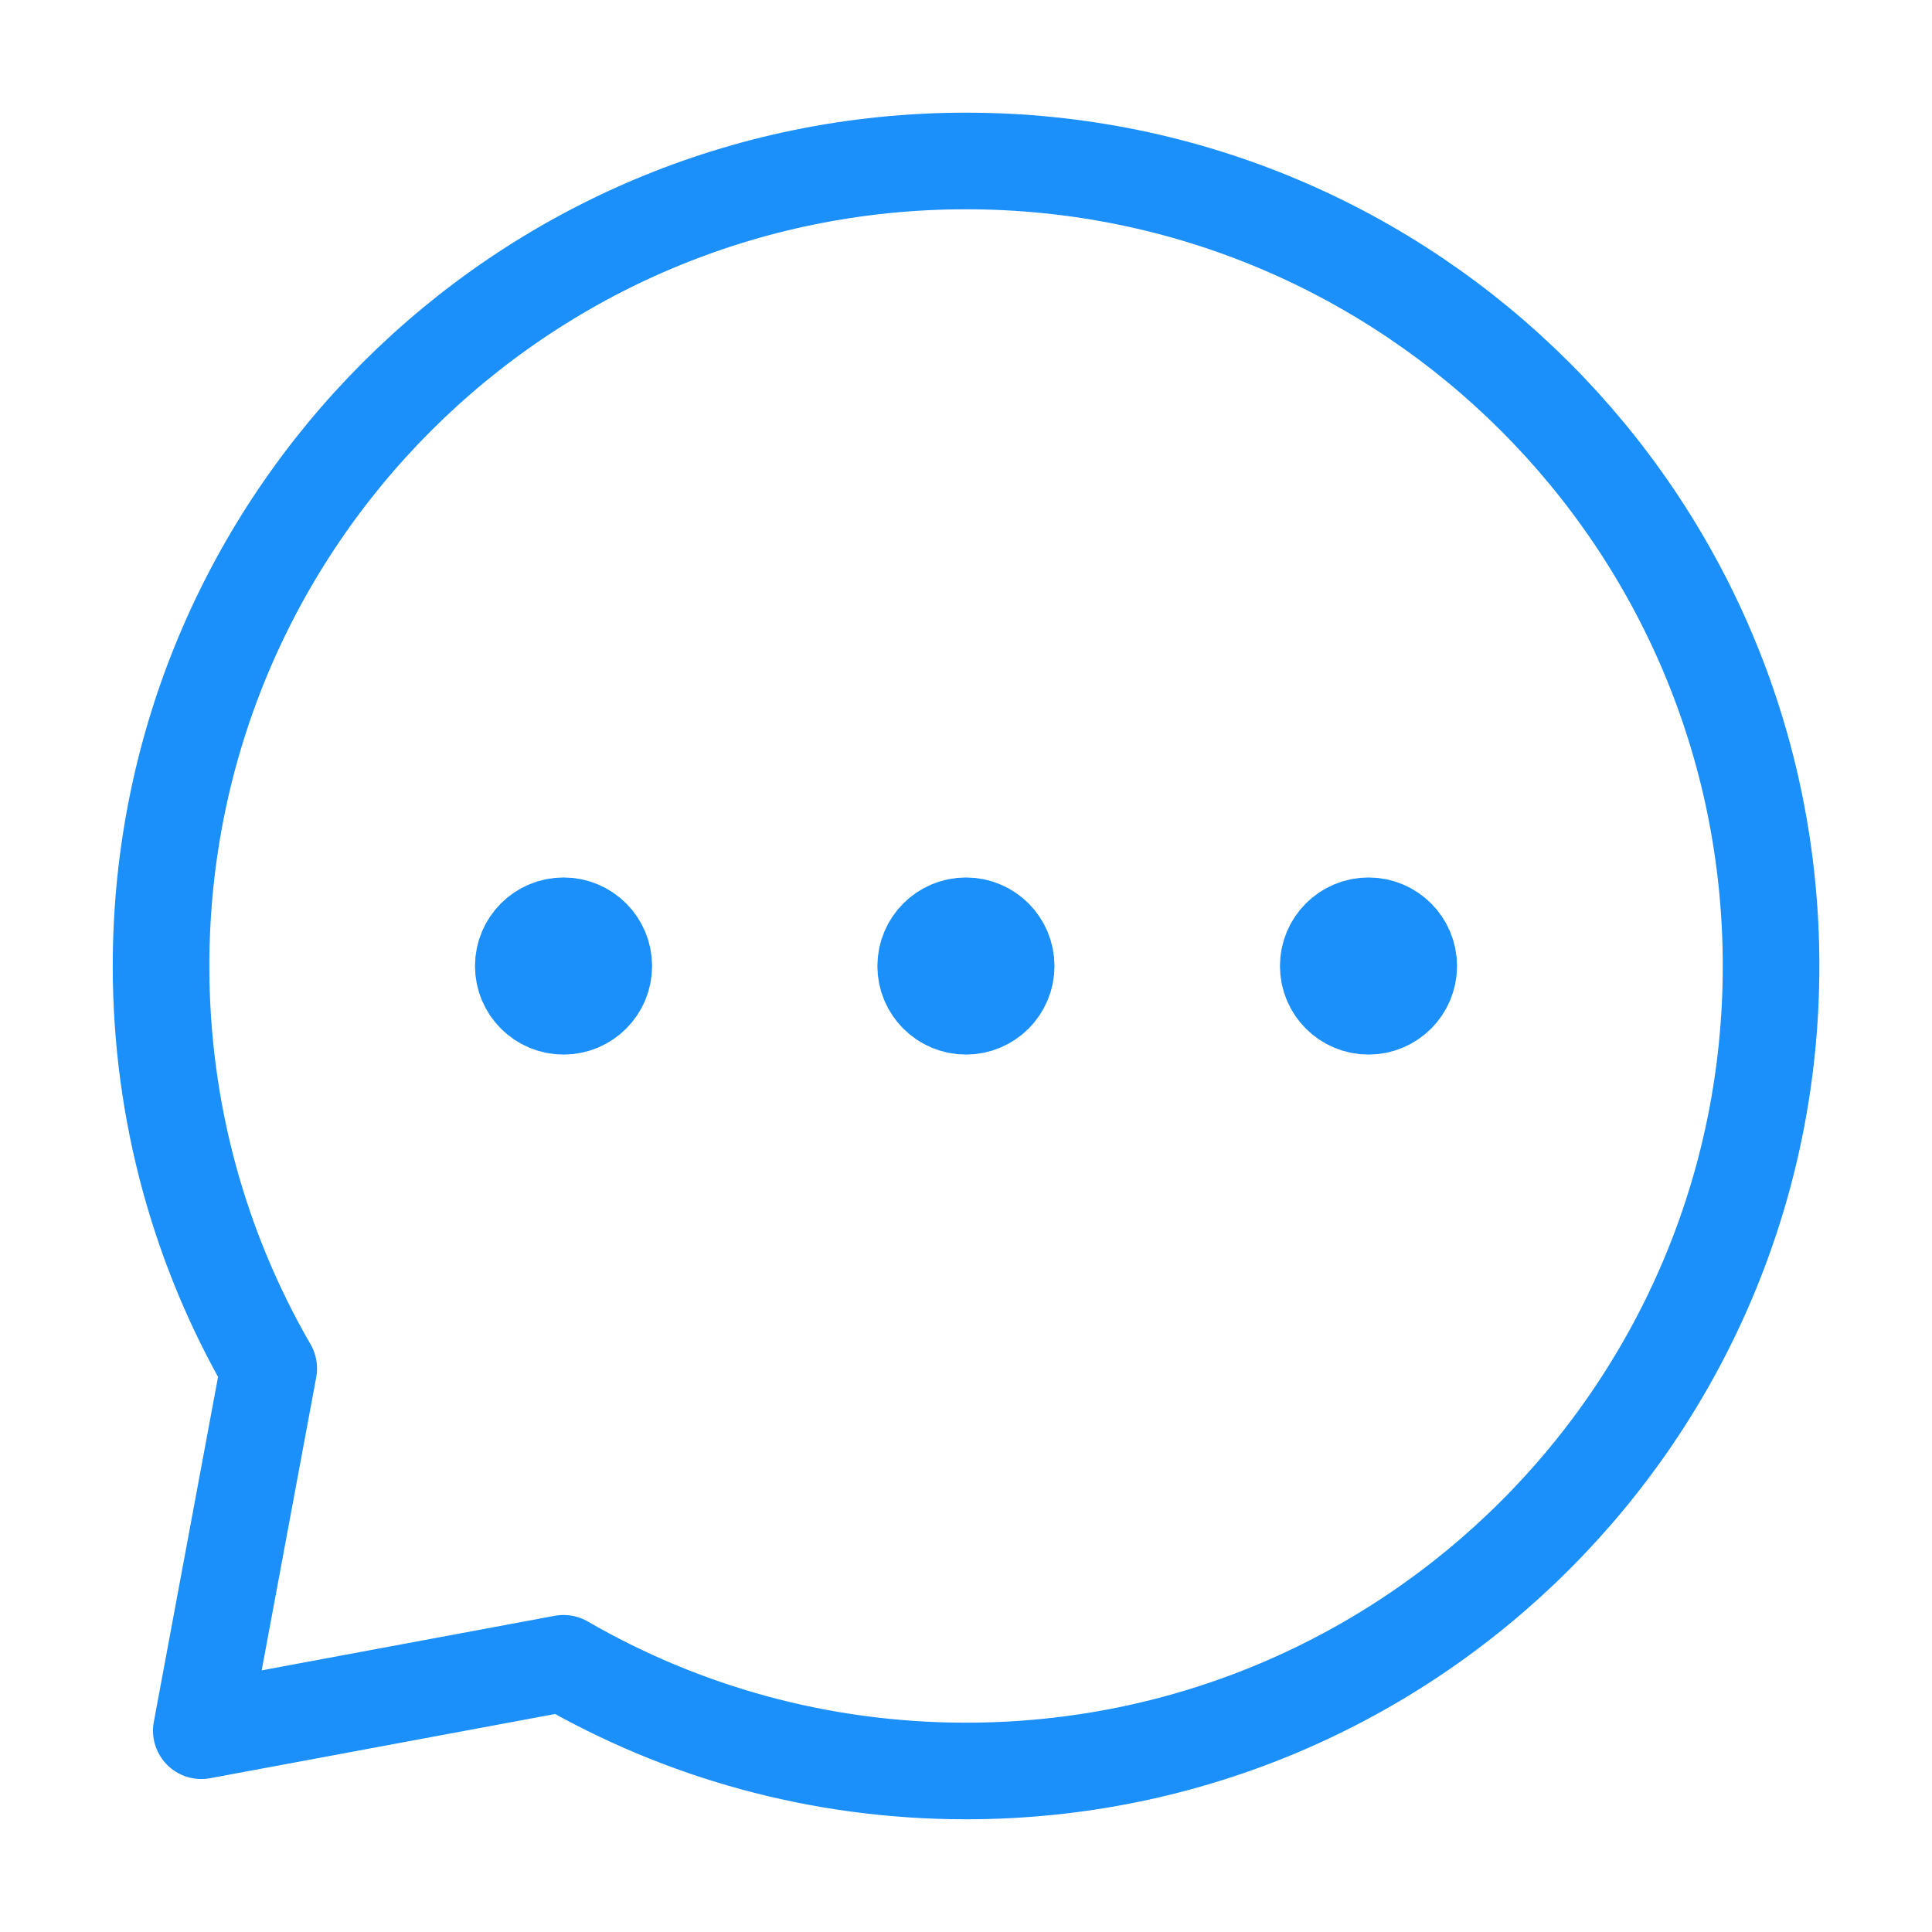 <svg width="50" height="50" viewBox="0 0 50 50" fill="none" xmlns="http://www.w3.org/2000/svg">
<path d="M35.417 26.042C35.992 26.042 36.458 25.576 36.458 25.001C36.458 24.425 35.992 23.959 35.417 23.959C34.841 23.959 34.375 24.425 34.375 25.001C34.375 25.576 34.841 26.042 35.417 26.042Z" fill="#1B8FFA" stroke="#1B8FFA" stroke-width="2.5" stroke-linecap="round" stroke-linejoin="round"/>
<path d="M24.999 26.042C25.574 26.042 26.04 25.576 26.04 25.001C26.04 24.425 25.574 23.959 24.999 23.959C24.423 23.959 23.957 24.425 23.957 25.001C23.957 25.576 24.423 26.042 24.999 26.042Z" fill="#1B8FFA" stroke="#1B8FFA" stroke-width="2.5" stroke-linecap="round" stroke-linejoin="round"/>
<path d="M14.585 26.042C15.16 26.042 15.626 25.576 15.626 25.001C15.626 24.425 15.16 23.959 14.585 23.959C14.009 23.959 13.543 24.425 13.543 25.001C13.543 25.576 14.009 26.042 14.585 26.042Z" fill="#1B8FFA" stroke="#1B8FFA" stroke-width="2.5" stroke-linecap="round" stroke-linejoin="round"/>
<path d="M25.001 45.833C36.507 45.833 45.835 36.505 45.835 24.999C45.835 13.493 36.507 4.166 25.001 4.166C13.495 4.166 4.168 13.493 4.168 24.999C4.168 28.794 5.182 32.352 6.955 35.416L5.21 44.791L14.585 43.046C17.649 44.818 21.207 45.833 25.001 45.833Z" stroke="#1B8FFA" stroke-width="2.5" stroke-linecap="round" stroke-linejoin="round"/>
</svg>
